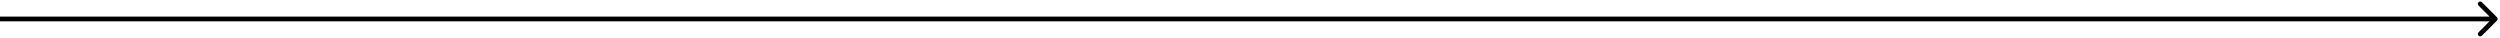 <?xml version="1.0" encoding="utf-8"?>
<svg xmlns="http://www.w3.org/2000/svg" fill="none" height="100%" overflow="visible" preserveAspectRatio="none" style="display: block;" viewBox="0 0 528 8" width="100%">
<path d="M527.354 4.354C527.549 4.158 527.549 3.842 527.354 3.646L524.172 0.464C523.976 0.269 523.66 0.269 523.464 0.464C523.269 0.66 523.269 0.976 523.464 1.172L526.293 4L523.464 6.828C523.269 7.024 523.269 7.34 523.464 7.536C523.66 7.731 523.976 7.731 524.172 7.536L527.354 4.354ZM0 4V4.5H527V4V3.5H0V4Z" fill="black" id="Arrow 20"/>
</svg>